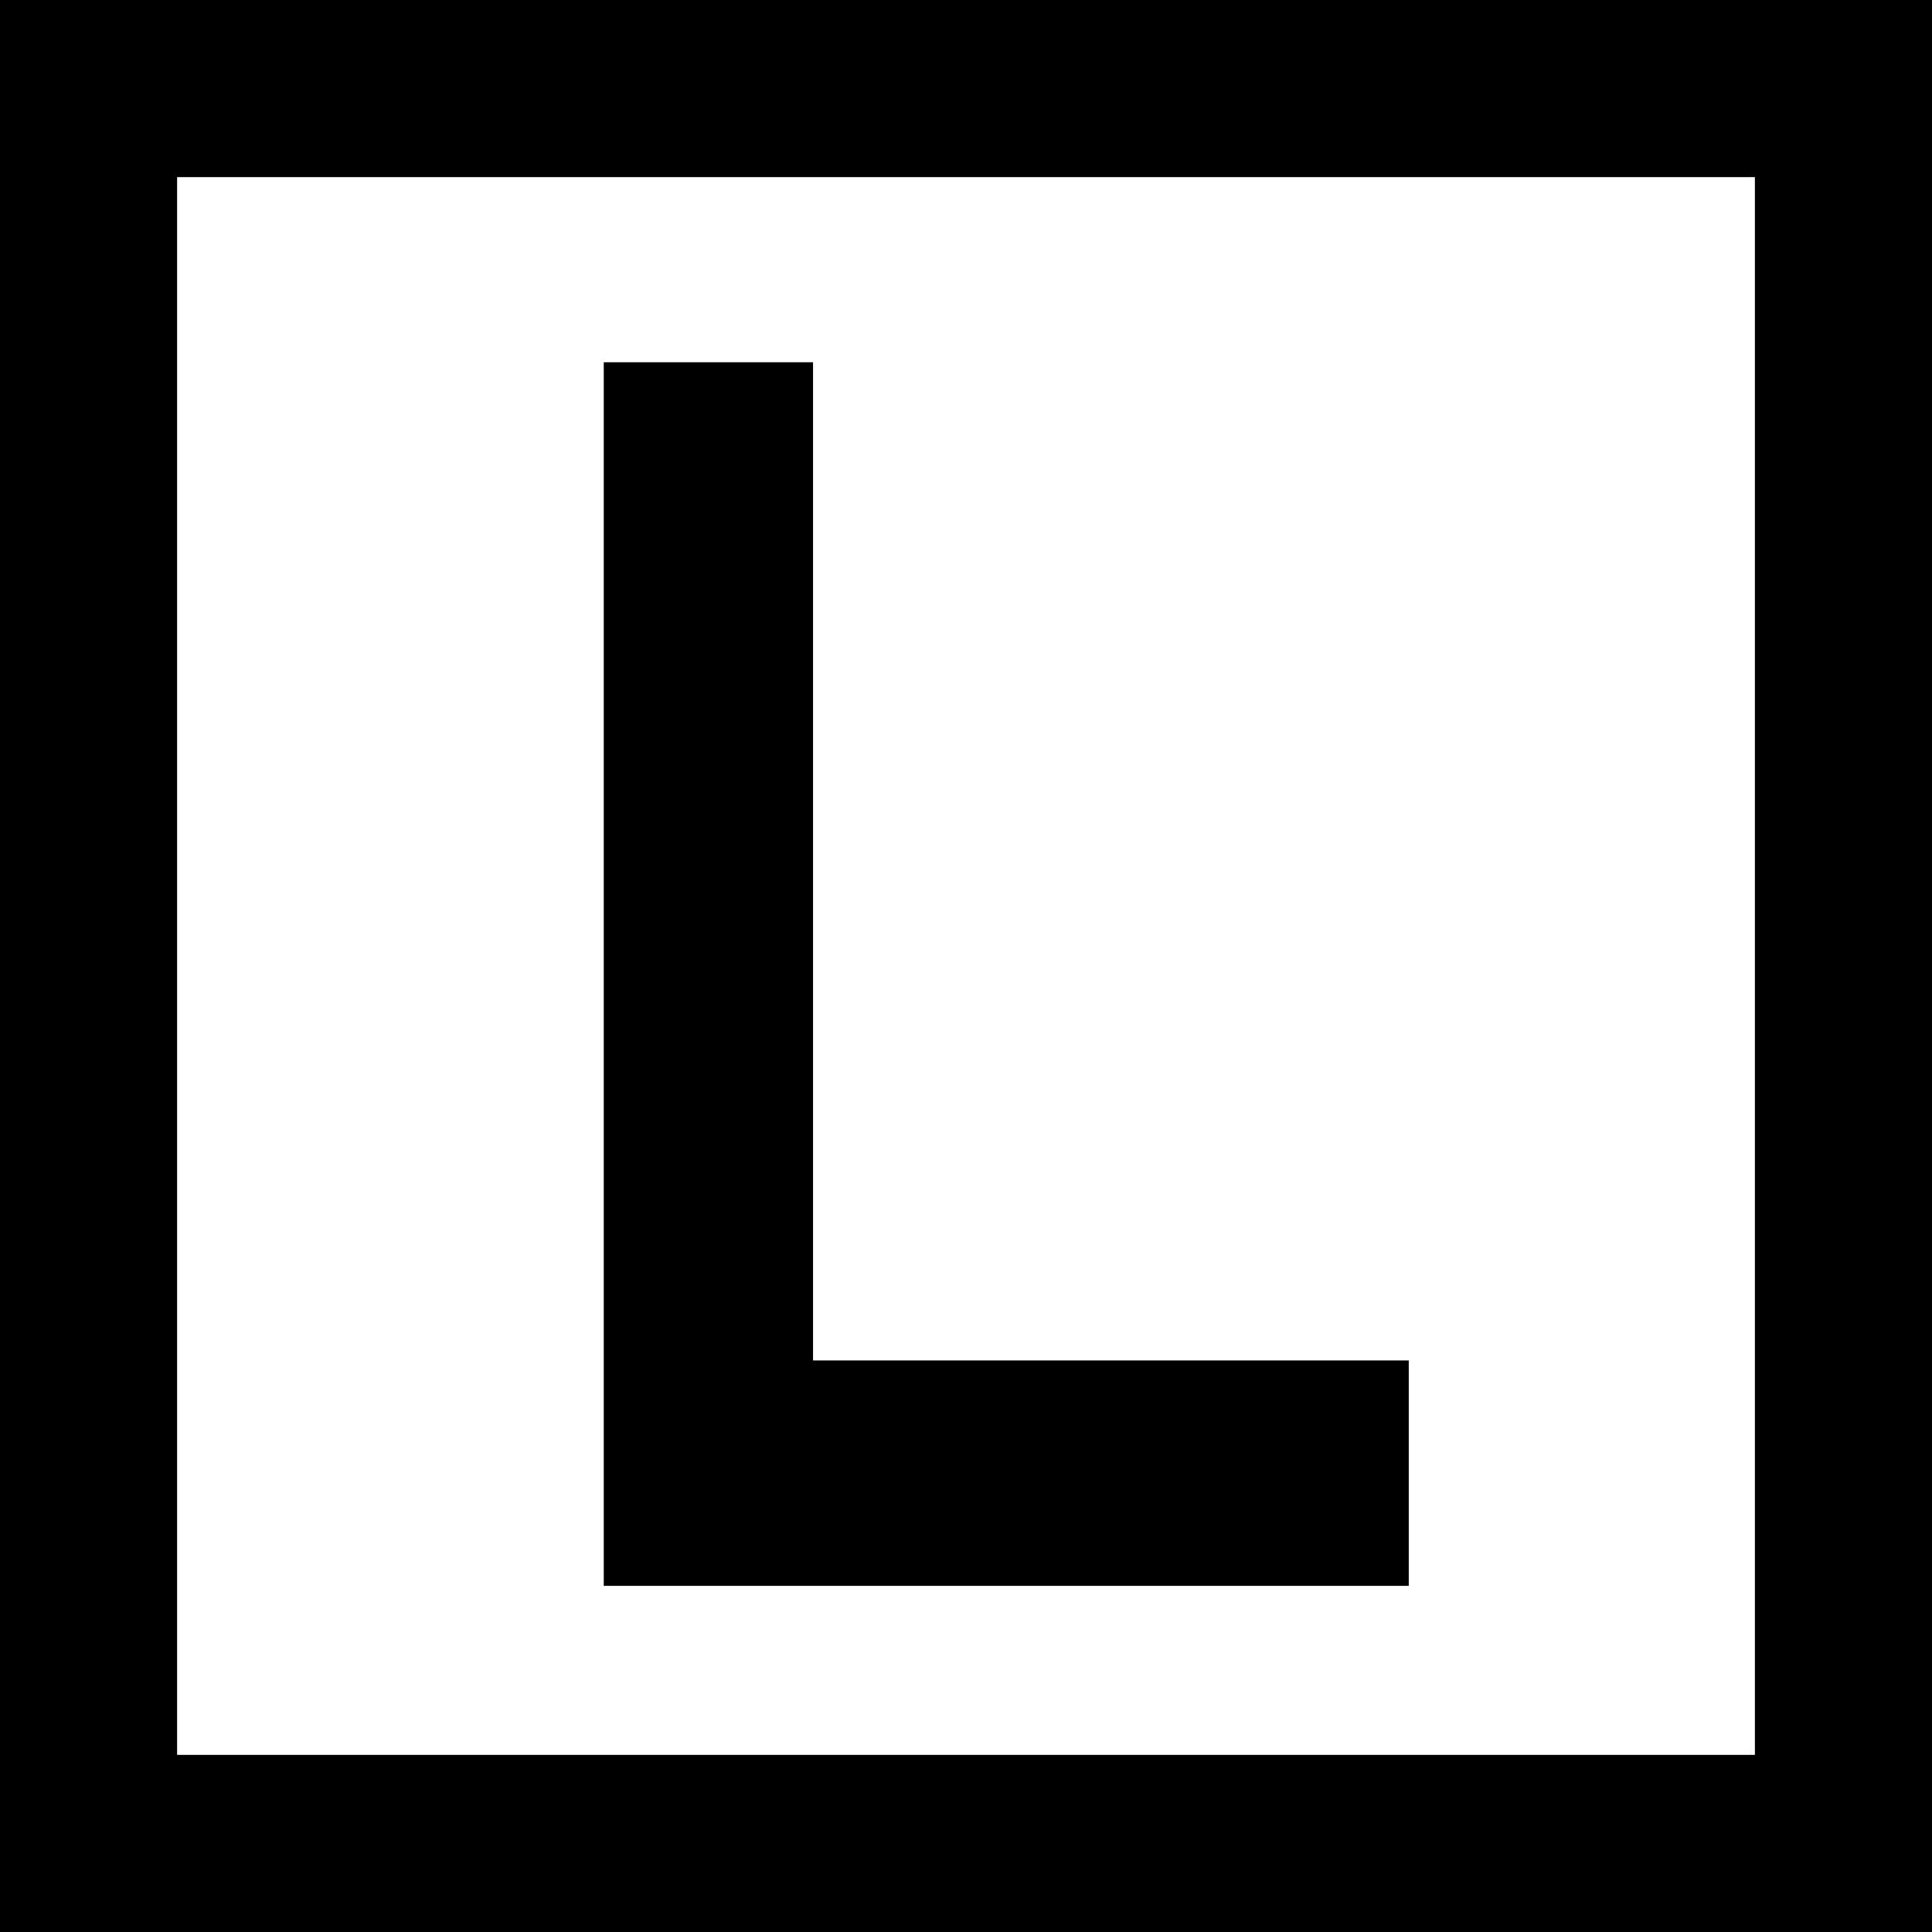 <?xml version="1.0" encoding="utf-8"?>
<!-- Generator: Adobe Illustrator 16.0.0, SVG Export Plug-In . SVG Version: 6.00 Build 0)  -->
<!DOCTYPE svg PUBLIC "-//W3C//DTD SVG 1.1//EN" "http://www.w3.org/Graphics/SVG/1.1/DTD/svg11.dtd">
<svg version="1.1" id="Layer_1" xmlns="http://www.w3.org/2000/svg" xmlns:xlink="http://www.w3.org/1999/xlink" x="0px" y="0px"
	 width="120px" height="120px" viewBox="0 0 120 120" enable-background="new 0 0 120 120" xml:space="preserve">
<g id="Layer_2">
</g>
<g id="Layer_3">
</g>
<g id="Layer_1_1_" display="none" opacity="0.5">
</g>
<g>
	<polygon points="52.937,98.5 87.5,98.5 87.5,84.5 50.5,84.5 50.5,22.5 37.5,22.5 37.5,98.5 	"/>
	<path d="M109,0H11H0v11v98v11h11h98h11v-11V11V0H109z M109,109H11V11h98V109z"/>
</g>
</svg>
